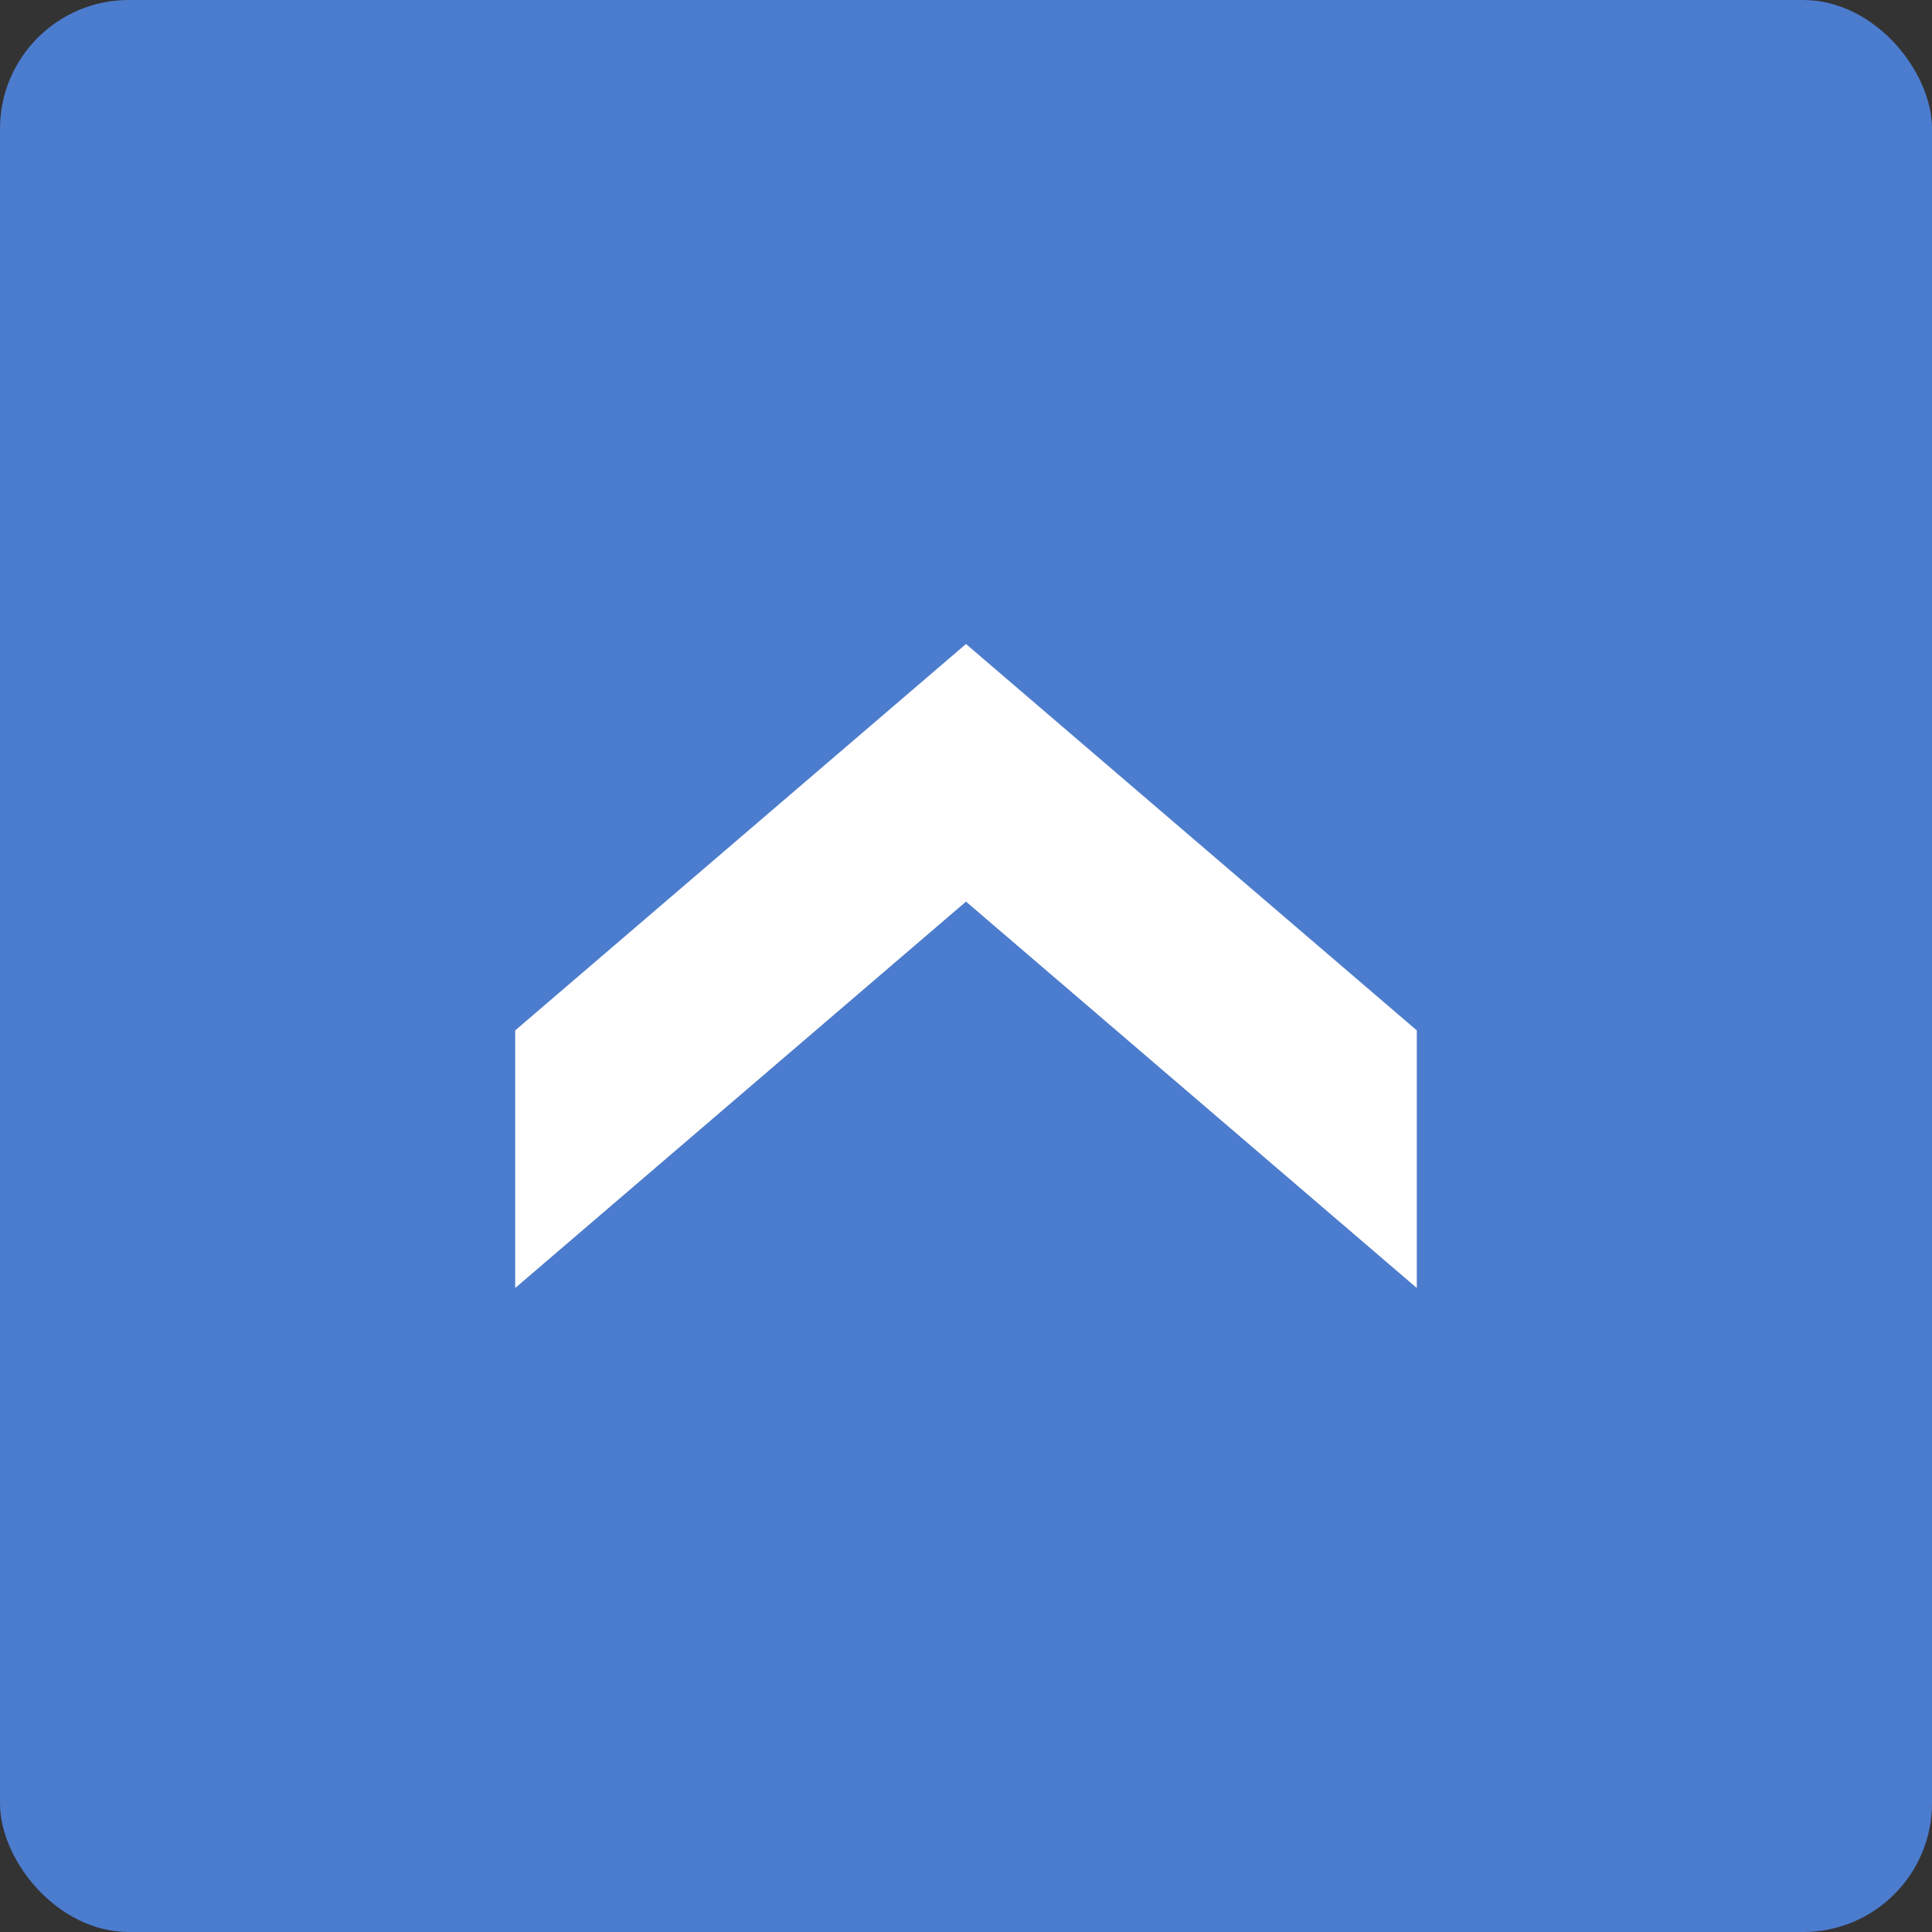<svg xmlns="http://www.w3.org/2000/svg" viewBox="0 0 60 60" fill="none" data-arp-injected="true"><rect x="0" y="0" width="60" height="60" fill="#333333" stroke="none"/><rect width="60" height="60" rx="4" fill="#4c7cce"/><path d="M16 40L16 32L30 20L44 32L44 40L30 28L16 40Z" fill="white"/></svg>
